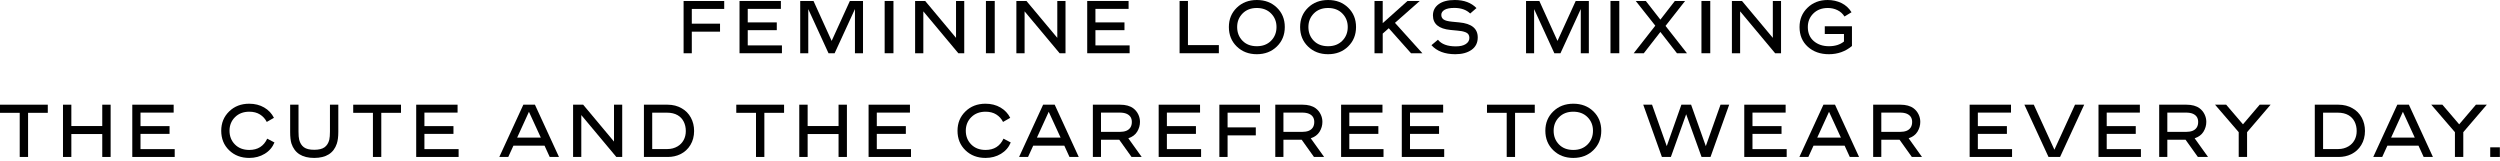 <svg width="465" height="30" viewBox="0 0 465 30" fill="none" xmlns="http://www.w3.org/2000/svg">
<path d="M127.148 0.181H134.704V1.666H128.676V4.402H133.926V5.889H128.676V9.902H127.149L127.148 0.181Z" fill="black"/>
<path d="M145.246 0.181V1.652H139.079V4.166H144.482V5.611H139.079V8.444H145.44V9.902H137.551V0.181H145.246Z" fill="black"/>
<path d="M150.339 9.902H148.839V0.181H151.312L154.687 7.611L158.075 0.181H160.52V9.902H159.02V1.681L155.242 9.902H154.103L150.339 1.694V9.902Z" fill="black"/>
<path d="M164.545 0.181H166.184V9.902H164.545V0.181Z" fill="black"/>
<path d="M177.821 0.181H179.349V9.902H178.251L171.738 2.111V9.902H170.21V0.181H172.085L177.821 7.041L177.821 0.181Z" fill="black"/>
<path d="M183.382 0.181H185.021V9.902H183.382V0.181Z" fill="black"/>
<path d="M196.657 0.181H198.185V9.902H197.088L190.574 2.111V9.902H189.046V0.181H190.921L196.657 7.041L196.657 0.181Z" fill="black"/>
<path d="M209.917 0.181V1.652H203.75V4.166H209.153V5.611H203.75V8.444H210.111V9.902H202.222V0.181H209.917Z" fill="black"/>
<path d="M219.402 0.181H220.958V8.389H226.708V9.902H219.402V0.181Z" fill="black"/>
<path d="M228.57 5.027C228.57 3.583 229.06 2.385 230.041 1.431C231.023 0.477 232.268 0 233.778 0C235.287 0 236.53 0.475 237.506 1.424C238.484 2.373 238.972 3.574 238.972 5.027C238.972 6.481 238.481 7.688 237.499 8.646C236.518 9.604 235.273 10.083 233.764 10.083C232.264 10.083 231.023 9.606 230.041 8.652C229.06 7.699 228.57 6.49 228.57 5.027ZM230.111 5.027C230.111 6.046 230.442 6.896 231.104 7.576C231.766 8.257 232.658 8.597 233.778 8.597C234.87 8.597 235.752 8.257 236.423 7.576C237.094 6.896 237.43 6.046 237.43 5.027C237.43 4.027 237.094 3.188 236.423 2.507C235.752 1.826 234.866 1.486 233.764 1.486C232.671 1.486 231.789 1.826 231.118 2.507C230.447 3.188 230.111 4.027 230.111 5.027Z" fill="black"/>
<path d="M241.821 5.027C241.821 3.583 242.311 2.385 243.292 1.431C244.274 0.477 245.519 0 247.029 0C248.538 0 249.781 0.475 250.757 1.424C251.735 2.373 252.223 3.574 252.223 5.027C252.223 6.481 251.732 7.688 250.75 8.646C249.769 9.604 248.524 10.083 247.015 10.083C245.515 10.083 244.274 9.606 243.292 8.652C242.311 7.699 241.821 6.49 241.821 5.027ZM243.362 5.027C243.362 6.046 243.693 6.896 244.355 7.576C245.017 8.257 245.909 8.597 247.029 8.597C248.121 8.597 249.003 8.257 249.674 7.576C250.345 6.896 250.681 6.046 250.681 5.027C250.681 4.027 250.345 3.188 249.674 2.507C249.003 1.826 248.117 1.486 247.015 1.486C245.922 1.486 245.04 1.826 244.369 2.507C243.698 3.188 243.362 4.027 243.362 5.027Z" fill="black"/>
<path d="M264.074 0.181L259.463 4.25L264.56 9.902H262.449L258.31 5.25L257.185 6.25V9.902H255.658V0.181H257.185V4.306L261.796 0.181H264.074Z" fill="black"/>
<path d="M270.123 4.041L271.429 4.166C273.716 4.38 274.86 5.311 274.86 6.958C274.86 7.958 274.475 8.729 273.707 9.271C272.938 9.813 271.934 10.083 270.693 10.083C268.74 10.083 267.257 9.523 266.249 8.402L267.457 7.389C268.115 8.213 269.225 8.625 270.791 8.625C271.586 8.625 272.205 8.479 272.644 8.188C273.084 7.896 273.304 7.514 273.304 7.041C273.304 6.782 273.244 6.564 273.124 6.389C273.003 6.213 272.823 6.081 272.582 5.992C272.341 5.904 272.114 5.84 271.901 5.799C271.688 5.757 271.415 5.722 271.082 5.694L269.776 5.569C267.61 5.356 266.527 4.453 266.527 2.861C266.527 1.99 266.883 1.297 267.596 0.777C268.309 0.26 269.309 0 270.596 0C272.299 0 273.642 0.5 274.623 1.5L273.456 2.514C272.744 1.819 271.757 1.473 270.498 1.473C269.684 1.473 269.078 1.593 268.679 1.833C268.281 2.074 268.081 2.385 268.081 2.764C268.081 3.135 268.225 3.422 268.512 3.625C268.799 3.828 269.336 3.968 270.123 4.041Z" fill="black"/>
<path d="M285.344 9.902H283.844V0.181H286.317L289.692 7.611L293.081 0.181H295.525V9.902H294.025V1.681L290.248 9.902H289.108L285.344 1.694L285.344 9.902Z" fill="black"/>
<path d="M299.55 0.181H301.19V9.902H299.55V0.181Z" fill="black"/>
<path d="M311.913 9.902L308.83 5.944L305.747 9.902H303.872L307.885 4.777L304.247 0.181H306.122L308.83 3.652L311.524 0.181H313.426L309.787 4.819L313.774 9.902H311.913Z" fill="black"/>
<path d="M316.469 0.181H318.109V9.902H316.469V0.181Z" fill="black"/>
<path d="M329.746 0.181H331.273V9.902H330.176L323.663 2.111V9.902H322.134V0.181H324.009L329.746 7.041L329.746 0.181Z" fill="black"/>
<path d="M336.256 5.027C336.256 6.139 336.626 7.012 337.368 7.646C338.108 8.279 339.047 8.597 340.187 8.597C341.325 8.597 342.256 8.305 342.978 7.722V6.319H339.409V4.889H344.464V8.555C343.251 9.574 341.821 10.083 340.172 10.083C338.58 10.083 337.272 9.62 336.249 8.694C335.226 7.769 334.714 6.546 334.714 5.027C334.714 3.593 335.209 2.396 336.2 1.438C337.191 0.478 338.441 0 339.95 0C340.866 0 341.716 0.188 342.498 0.562C343.282 0.938 343.909 1.51 344.381 2.277L343.075 3.069C342.751 2.551 342.316 2.157 341.77 1.889C341.223 1.62 340.626 1.486 339.978 1.486C338.876 1.486 337.981 1.824 337.29 2.5C336.601 3.176 336.256 4.019 336.256 5.027Z" fill="black"/>
<path d="M3.667 20.985H0V19.472H8.889V20.985H5.222V29.193H3.667V20.985Z" fill="black"/>
<path d="M19.021 29.193V24.93H13.271V29.193H11.716V19.472H13.271V23.443H19.021V19.472H20.577V29.193H19.021Z" fill="black"/>
<path d="M32.301 19.472V20.944H26.134V23.458H31.537V24.902H26.134V27.735H32.495V29.193H24.606V19.472L32.301 19.472Z" fill="black"/>
<path d="M50.953 21.916L49.619 22.68C49.323 22.097 48.902 21.634 48.355 21.291C47.809 20.949 47.147 20.777 46.37 20.777C45.277 20.777 44.391 21.115 43.71 21.791C43.029 22.467 42.689 23.31 42.689 24.318C42.689 25.338 43.024 26.187 43.696 26.867C44.367 27.548 45.258 27.889 46.37 27.889C47.943 27.889 49.055 27.189 49.703 25.791L51.05 26.499C50.679 27.397 50.073 28.102 49.23 28.61C48.388 29.119 47.43 29.374 46.355 29.374C44.846 29.374 43.601 28.899 42.62 27.951C41.638 27.002 41.148 25.791 41.148 24.318C41.148 22.884 41.638 21.687 42.62 20.729C43.601 19.77 44.846 19.291 46.355 19.291C47.402 19.291 48.328 19.525 49.133 19.992C49.939 20.46 50.545 21.102 50.953 21.916Z" fill="black"/>
<path d="M53.968 19.472H55.523V24.485C55.523 25.161 55.565 25.661 55.648 25.985C55.806 26.605 56.097 27.073 56.523 27.389C56.949 27.703 57.588 27.86 58.44 27.86C59.292 27.86 59.933 27.705 60.363 27.395C60.794 27.085 61.088 26.619 61.246 25.999C61.329 25.629 61.371 25.124 61.371 24.485V19.472H62.926V24.541C62.926 25.43 62.833 26.156 62.648 26.722C62.056 28.49 60.653 29.374 58.44 29.374C56.209 29.374 54.796 28.477 54.204 26.68C54.047 26.171 53.968 25.458 53.968 24.541L53.968 19.472Z" fill="black"/>
<path d="M69.364 20.985H65.698V19.472H74.587V20.985H70.92V29.193H69.364V20.985Z" fill="black"/>
<path d="M85.108 19.472V20.944H78.942V23.458H84.344V24.902H78.942V27.735H85.302V29.193H77.414V19.472L85.108 19.472Z" fill="black"/>
<path d="M94.538 29.193H92.871L97.343 19.472H99.496L103.968 29.193H102.246L101.287 27.097H95.496L94.538 29.193ZM98.384 20.791L96.19 25.597H100.593L98.384 20.791Z" fill="black"/>
<path d="M114.205 19.472H115.732V29.193H114.635L108.122 21.402V29.193H106.594V19.472H108.469L114.205 26.332L114.205 19.472Z" fill="black"/>
<path d="M119.77 29.193V19.472H124.158C125.158 19.472 126.043 19.699 126.811 20.152C127.533 20.56 128.096 21.134 128.499 21.875C128.901 22.615 129.103 23.444 129.103 24.36C129.103 25.342 128.874 26.213 128.415 26.972C127.957 27.731 127.325 28.305 126.52 28.694C125.825 29.027 125.057 29.194 124.214 29.194L119.77 29.193ZM121.312 27.722H124.145C124.839 27.722 125.468 27.555 126.033 27.222C126.515 26.935 126.89 26.546 127.158 26.055C127.427 25.564 127.561 25.004 127.561 24.374C127.561 23.727 127.431 23.145 127.172 22.631C126.913 22.117 126.538 21.717 126.047 21.43C125.501 21.115 124.844 20.958 124.075 20.958H121.311L121.312 27.722Z" fill="black"/>
<path d="M140.616 20.985H136.949V19.472H145.838V20.985H142.171V29.193H140.616V20.985Z" fill="black"/>
<path d="M155.971 29.193V24.93H150.221V29.193H148.665V19.472H150.221V23.443H155.971V19.472H157.526V29.193H155.971Z" fill="black"/>
<path d="M169.251 19.472V20.944H163.084V23.458H168.487V24.902H163.084V27.735H169.445V29.193H161.556V19.472L169.251 19.472Z" fill="black"/>
<path d="M187.902 21.916L186.568 22.68C186.272 22.097 185.851 21.634 185.305 21.291C184.758 20.949 184.096 20.777 183.319 20.777C182.226 20.777 181.34 21.115 180.659 21.791C179.978 22.467 179.638 23.31 179.638 24.318C179.638 25.338 179.974 26.187 180.645 26.867C181.316 27.548 182.207 27.889 183.319 27.889C184.892 27.889 186.004 27.189 186.652 25.791L187.999 26.499C187.628 27.397 187.022 28.102 186.18 28.61C185.337 29.119 184.379 29.374 183.305 29.374C181.795 29.374 180.55 28.899 179.569 27.951C178.587 27.002 178.097 25.791 178.097 24.318C178.097 22.884 178.587 21.687 179.569 20.729C180.55 19.77 181.795 19.291 183.305 19.291C184.351 19.291 185.277 19.525 186.082 19.992C186.888 20.46 187.494 21.102 187.902 21.916Z" fill="black"/>
<path d="M191.216 29.193H189.549L194.021 19.472H196.174L200.646 29.193H198.924L197.965 27.097H192.174L191.216 29.193ZM195.063 20.791L192.868 25.597H197.271L195.063 20.791Z" fill="black"/>
<path d="M203.272 19.472H208.328C209.374 19.472 210.198 19.699 210.8 20.152C211.189 20.449 211.492 20.818 211.71 21.264C211.927 21.708 212.036 22.176 212.036 22.666C212.036 23.314 211.862 23.923 211.515 24.492C211.168 25.061 210.619 25.472 209.869 25.722L212.355 29.193H210.466L208.175 25.985H204.786V29.193H203.272V19.472ZM204.786 24.527H208.3C208.753 24.527 209.147 24.463 209.48 24.333C210.175 24.046 210.522 23.495 210.522 22.68C210.522 21.949 210.188 21.439 209.522 21.152C209.188 21.014 208.772 20.943 208.272 20.943H204.786L204.786 24.527Z" fill="black"/>
<path d="M223.208 19.472V20.944H217.041V23.458H222.444V24.902H217.041V27.735H223.402V29.193H215.513V19.472L223.208 19.472Z" fill="black"/>
<path d="M226.801 19.472H234.357V20.958H228.33V23.693H233.58V25.18H228.33V29.193H226.801L226.801 19.472Z" fill="black"/>
<path d="M237.204 19.472H242.259C243.305 19.472 244.129 19.699 244.732 20.152C245.121 20.449 245.423 20.818 245.641 21.264C245.859 21.708 245.967 22.176 245.967 22.666C245.967 23.314 245.795 23.923 245.447 24.492C245.099 25.062 244.551 25.472 243.801 25.722L246.287 29.193H244.398L242.107 25.985H238.718V29.193H237.204L237.204 19.472ZM238.718 24.527H242.232C242.685 24.527 243.079 24.463 243.413 24.333C244.107 24.046 244.454 23.495 244.454 22.68C244.454 21.949 244.121 21.439 243.454 21.152C243.121 21.014 242.704 20.943 242.204 20.943H238.718V24.527Z" fill="black"/>
<path d="M257.139 19.472V20.944H250.973V23.458H256.375V24.902H250.973V27.735H257.334V29.193H249.445V19.472L257.139 19.472Z" fill="black"/>
<path d="M268.427 19.472V20.944H262.261V23.458H267.664V24.902H262.261V27.735H268.622V29.193H260.733V19.472L268.427 19.472Z" fill="black"/>
<path d="M280.247 20.985H276.58V19.472H285.468V20.985H281.802V29.193H280.247V20.985Z" fill="black"/>
<path d="M287.434 24.318C287.434 22.875 287.925 21.676 288.907 20.722C289.888 19.769 291.133 19.291 292.642 19.291C294.152 19.291 295.394 19.766 296.372 20.715C297.348 21.664 297.836 22.865 297.836 24.318C297.836 25.772 297.346 26.979 296.365 27.936C295.383 28.895 294.137 29.374 292.628 29.374C291.128 29.374 289.888 28.897 288.907 27.943C287.925 26.99 287.434 25.781 287.434 24.318ZM288.976 24.318C288.976 25.338 289.307 26.187 289.969 26.867C290.63 27.548 291.522 27.889 292.642 27.889C293.735 27.889 294.617 27.548 295.289 26.867C295.96 26.186 296.295 25.338 296.295 24.318C296.295 23.318 295.96 22.479 295.289 21.798C294.617 21.117 293.73 20.777 292.628 20.777C291.536 20.777 290.654 21.117 289.983 21.798C289.311 22.479 288.976 23.318 288.976 24.318Z" fill="black"/>
<path d="M321.628 19.472L318.156 29.193H316.489L313.628 21.25L310.781 29.193H309.114L305.642 19.472H307.281L310.017 27.18L312.739 19.472H314.544L317.281 27.18L320.016 19.472H321.628Z" fill="black"/>
<path d="M332.128 19.472V20.944H325.961V23.458H331.365V24.902H325.961V27.735H332.323V29.193H324.434V19.472L332.128 19.472Z" fill="black"/>
<path d="M336.353 29.193H334.686L339.158 19.472H341.311L345.783 29.193H344.061L343.102 27.097H337.311L336.353 29.193ZM340.2 20.791L338.005 25.597H342.408L340.2 20.791Z" fill="black"/>
<path d="M348.409 19.472H353.464C354.51 19.472 355.335 19.699 355.937 20.152C356.326 20.449 356.629 20.818 356.846 21.264C357.064 21.708 357.172 22.176 357.172 22.666C357.172 23.314 357 23.923 356.652 24.492C356.304 25.062 355.757 25.472 355.007 25.722L357.492 29.193H355.603L353.312 25.985H349.923V29.193H348.409L348.409 19.472ZM349.923 24.527H353.437C353.89 24.527 354.284 24.463 354.618 24.333C355.312 24.046 355.659 23.495 355.659 22.68C355.659 21.949 355.326 21.439 354.659 21.152C354.326 21.014 353.909 20.943 353.409 20.943H349.923V24.527Z" fill="black"/>
<path d="M374.047 19.472V20.944H367.88V23.458H373.284V24.902H367.88V27.735H374.242V29.193H366.353V19.472L374.047 19.472Z" fill="black"/>
<path d="M382.119 27.847L385.952 19.472H387.66L383.174 29.193H381.021L376.536 19.472H378.286L382.119 27.847Z" fill="black"/>
<path d="M398.015 19.472V20.944H391.848V23.458H397.251V24.902H391.848V27.735H398.21V29.193H390.321V19.472L398.015 19.472Z" fill="black"/>
<path d="M401.609 19.472H406.665C407.711 19.472 408.535 19.699 409.136 20.152C409.525 20.449 409.829 20.818 410.047 21.264C410.263 21.708 410.373 22.176 410.373 22.666C410.373 23.314 410.199 23.923 409.851 24.492C409.504 25.061 408.956 25.472 408.206 25.722L410.692 29.193H408.803L406.511 25.985H403.123V29.193H401.609V19.472ZM403.123 24.527H406.636C407.09 24.527 407.484 24.463 407.817 24.333C408.511 24.046 408.859 23.495 408.859 22.68C408.859 21.949 408.525 21.439 407.859 21.152C407.525 21.014 407.109 20.943 406.609 20.943H403.123L403.123 24.527Z" fill="black"/>
<path d="M411.998 19.472H414.067L417.192 23.125L420.302 19.472H422.331L417.956 24.583V29.193H416.4V24.583L411.998 19.472Z" fill="black"/>
<path d="M430.551 29.193V19.472H434.94C435.94 19.472 436.825 19.699 437.593 20.152C438.315 20.56 438.877 21.134 439.281 21.875C439.683 22.615 439.884 23.444 439.884 24.36C439.884 25.342 439.656 26.213 439.197 26.972C438.739 27.731 438.107 28.305 437.301 28.694C436.607 29.027 435.838 29.194 434.996 29.194L430.551 29.193ZM432.093 27.722H434.926C435.621 27.722 436.25 27.555 436.815 27.222C437.296 26.935 437.671 26.546 437.94 26.055C438.209 25.564 438.343 25.004 438.343 24.374C438.343 23.727 438.213 23.145 437.955 22.631C437.695 22.117 437.32 21.717 436.83 21.43C436.283 21.115 435.625 20.958 434.857 20.958H432.093L432.093 27.722Z" fill="black"/>
<path d="M443.093 29.193H441.426L445.898 19.472H448.051L452.523 29.193H450.801L449.842 27.097H444.051L443.093 29.193ZM446.94 20.791L444.746 25.597H449.148L446.94 20.791Z" fill="black"/>
<path d="M452.214 19.472H454.284L457.409 23.125L460.52 19.472H462.547L458.172 24.583V29.193H456.617V24.583L452.214 19.472Z" fill="black"/>
<path d="M464.973 29.193H463.182V27.402H464.973V29.193Z" fill="black"/>
</svg>
